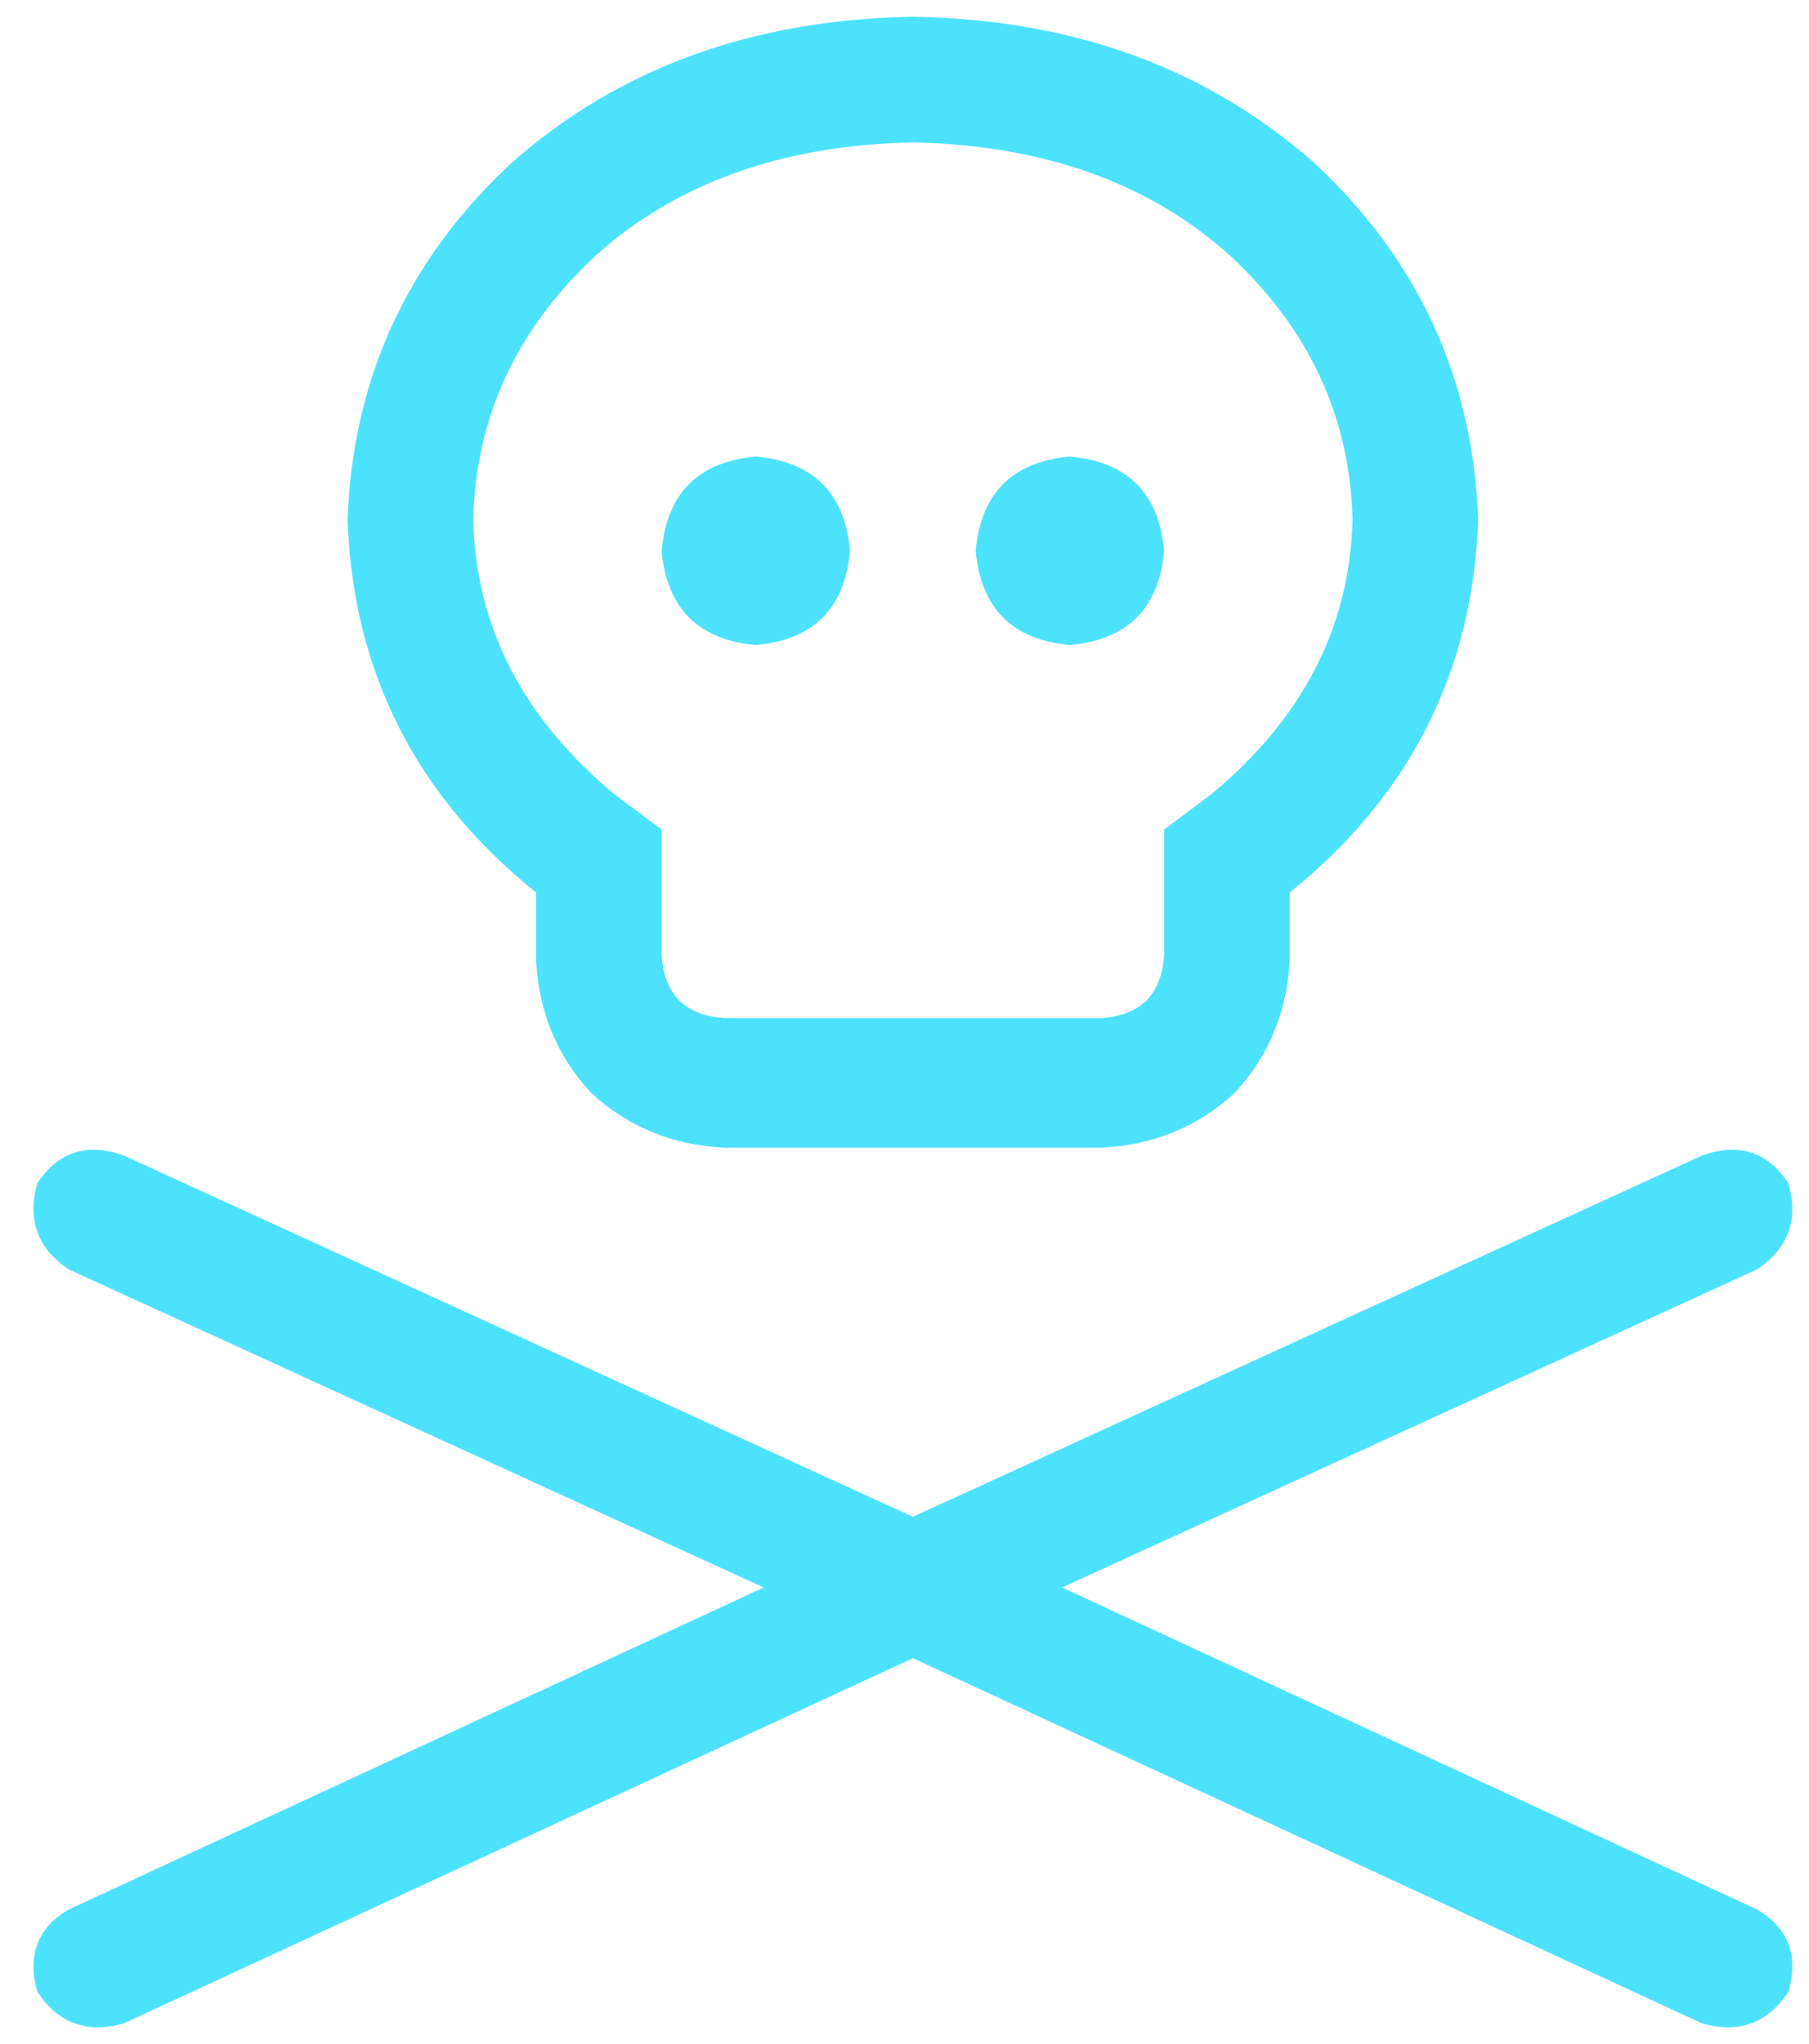 <svg width="54" height="61" viewBox="0 0 54 61" fill="none" xmlns="http://www.w3.org/2000/svg">
<path d="M25.375 16.438C25.219 18.156 24.281 19.094 22.562 19.25C20.844 19.094 19.906 18.156 19.75 16.438C19.906 14.719 20.844 13.781 22.562 13.625C24.281 13.781 25.219 14.719 25.375 16.438ZM29.125 16.438C29.281 14.719 30.219 13.781 31.938 13.625C33.656 13.781 34.594 14.719 34.75 16.438C34.594 18.156 33.656 19.094 31.938 19.25C30.219 19.094 29.281 18.156 29.125 16.438ZM32.875 34.25H21.625C20.062 34.172 18.734 33.625 17.641 32.609C16.625 31.516 16.078 30.188 16 28.625V26.633C12.406 23.742 10.531 20.031 10.375 15.5C10.531 11.281 12.172 7.727 15.297 4.836C18.5 2.023 22.484 0.578 27.25 0.5C32.016 0.578 36 2.023 39.203 4.836C42.328 7.727 43.969 11.281 44.125 15.5C43.969 20.031 42.094 23.742 38.5 26.633V28.625C38.422 30.188 37.875 31.516 36.859 32.609C35.766 33.625 34.438 34.172 32.875 34.25ZM40.375 15.5C40.297 12.453 39.086 9.836 36.742 7.648C34.32 5.461 31.156 4.328 27.25 4.25C23.344 4.328 20.18 5.461 17.758 7.648C15.414 9.836 14.203 12.453 14.125 15.5C14.203 18.703 15.609 21.438 18.344 23.703L19.75 24.758V28.508C19.828 29.68 20.453 30.305 21.625 30.383H32.875C34.047 30.305 34.672 29.68 34.75 28.508V24.758L36.156 23.703C38.891 21.438 40.297 18.703 40.375 15.5ZM52.445 37.883L31.703 47.375L52.445 56.984C53.383 57.531 53.695 58.352 53.383 59.445C52.758 60.383 51.898 60.695 50.805 60.383L27.25 49.484L3.695 60.383C2.602 60.695 1.742 60.383 1.117 59.445C0.805 58.352 1.117 57.531 2.055 56.984L22.797 47.375L2.055 37.883C1.117 37.258 0.805 36.398 1.117 35.305C1.742 34.367 2.602 34.094 3.695 34.484L27.25 45.266L50.805 34.484C51.898 34.094 52.758 34.367 53.383 35.305C53.695 36.398 53.383 37.258 52.445 37.883Z" fill="#4DE2FB"/>
</svg>
